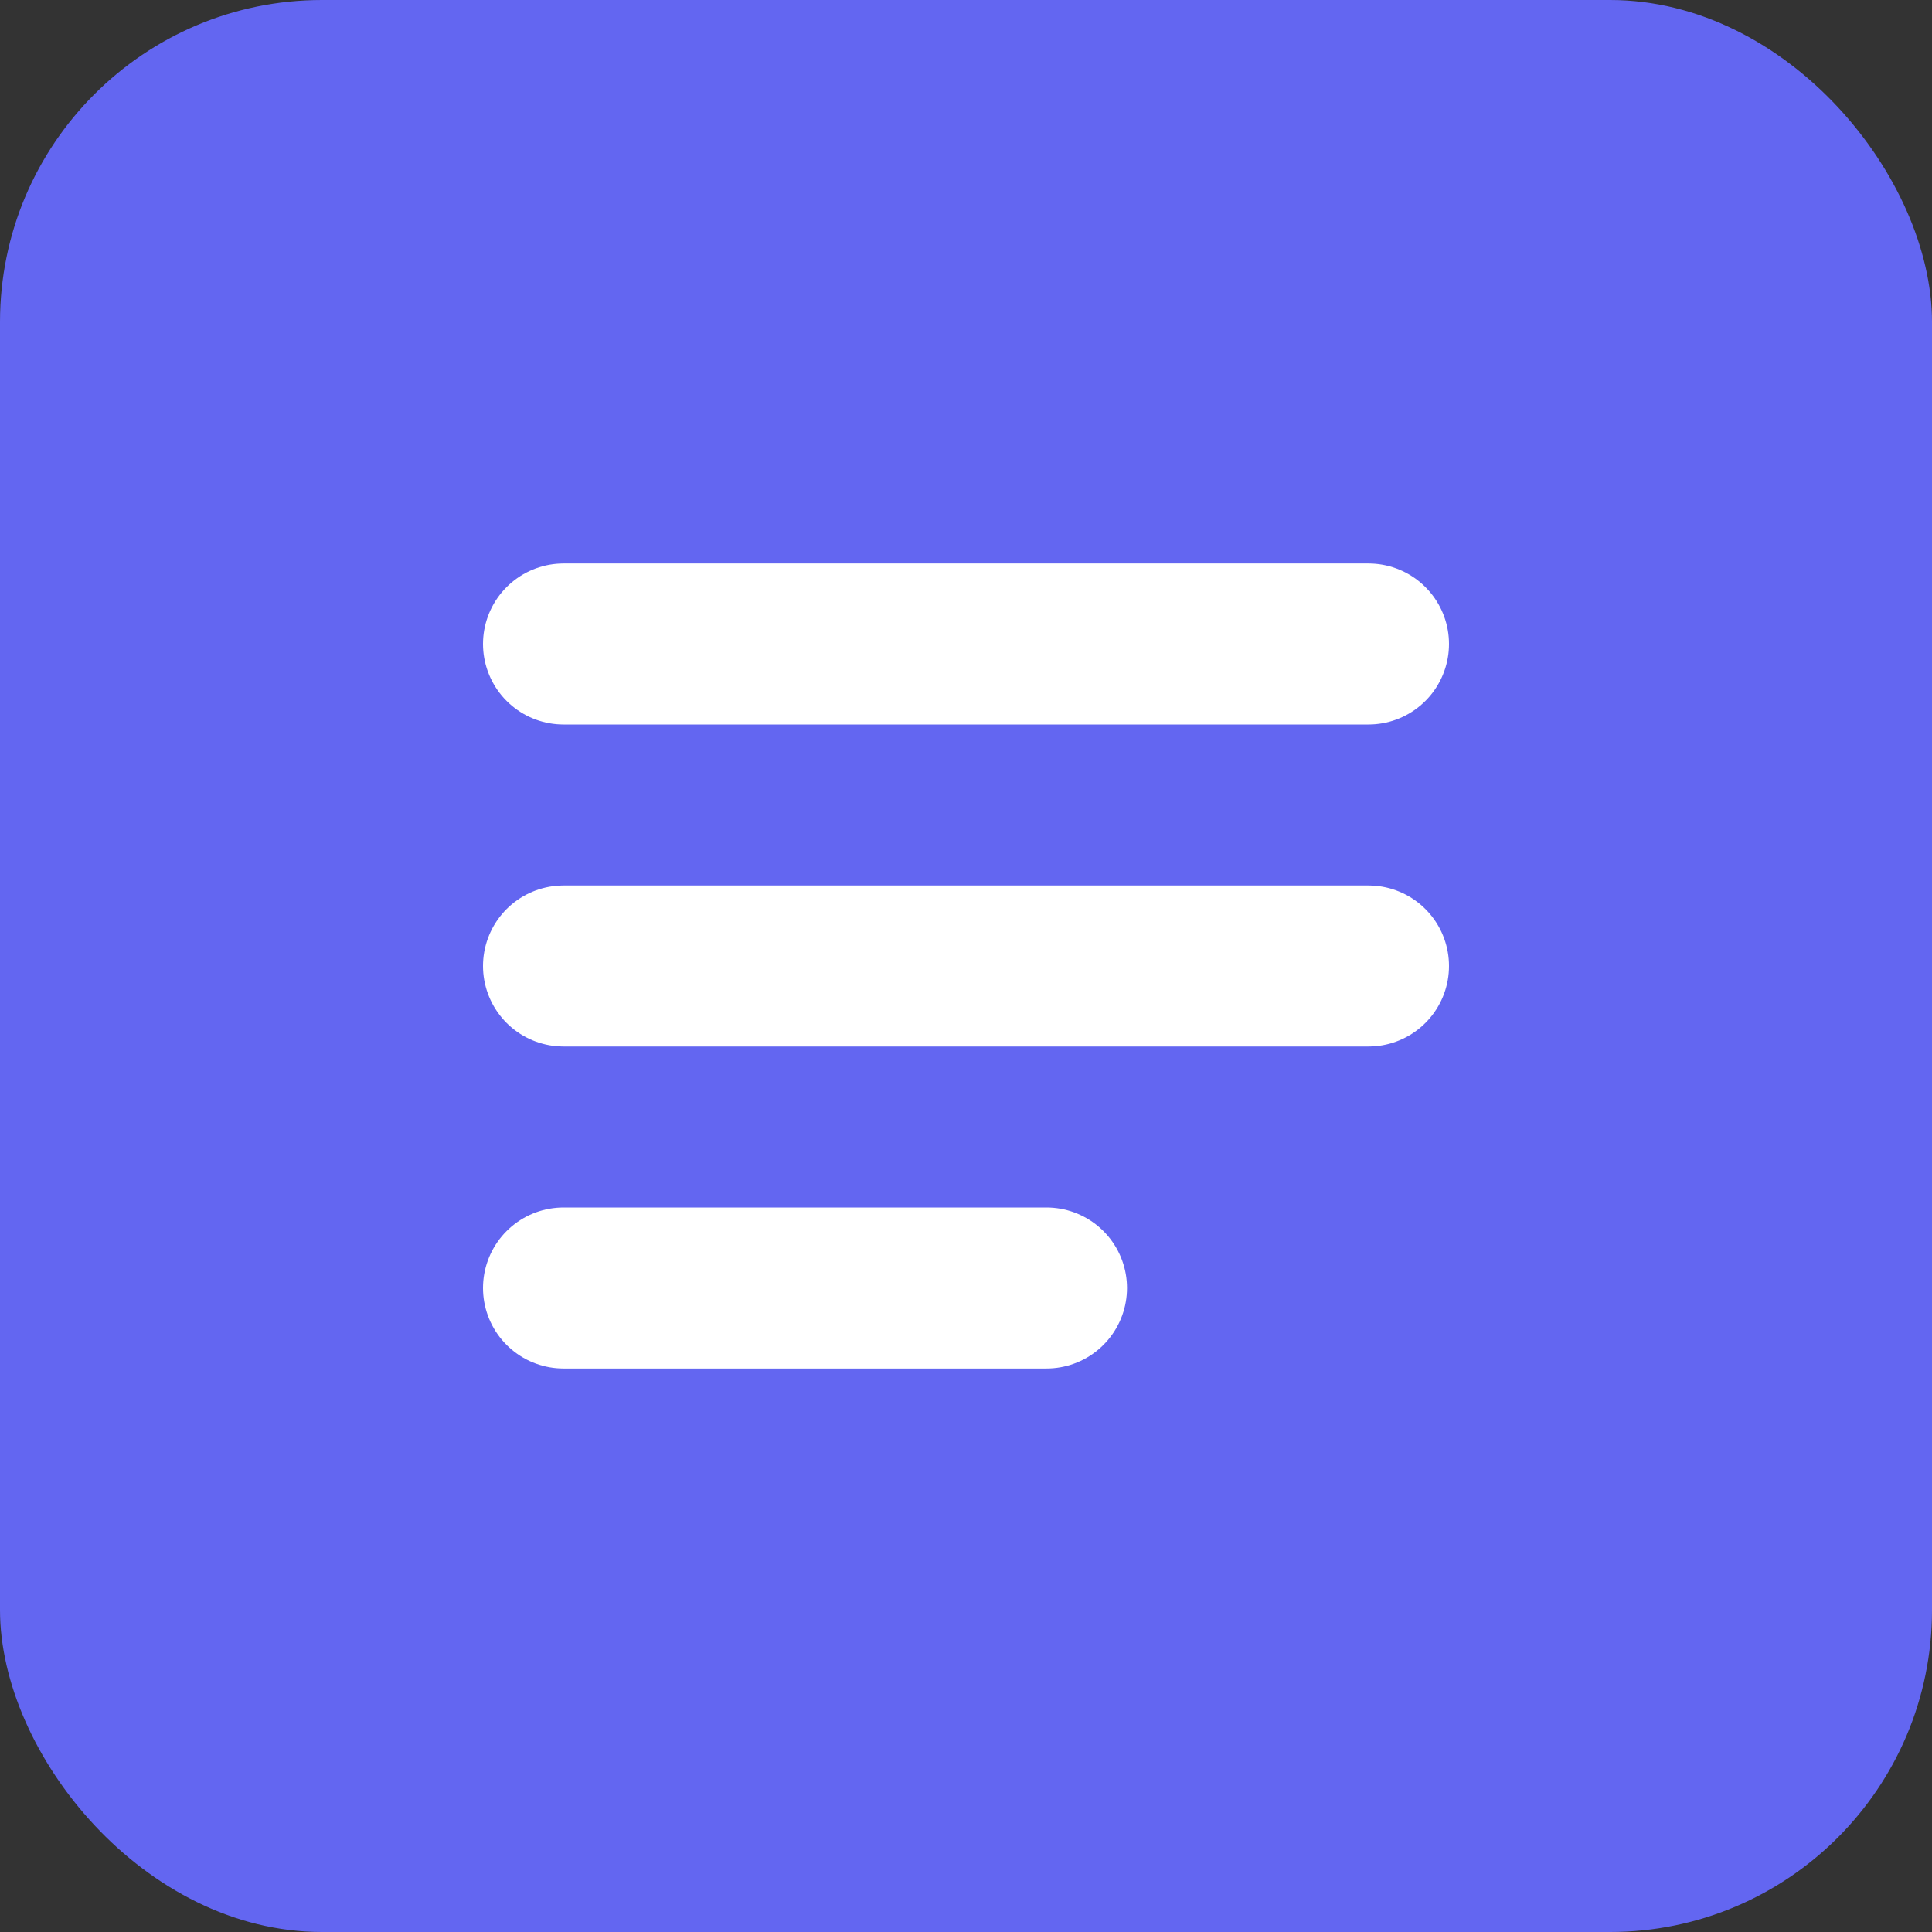 <svg xmlns="http://www.w3.org/2000/svg" viewBox="0 0 24 24" fill="none">
  <rect x="0" y="0" width="24" height="24" fill="#333333" stroke="none"/>
  <rect width="24" height="24" rx="4" fill="#6366f1"/>
  <path d="M7 8h10M7 12h10M7 16h6" stroke="white" stroke-width="2" stroke-linecap="round"/>
</svg>
